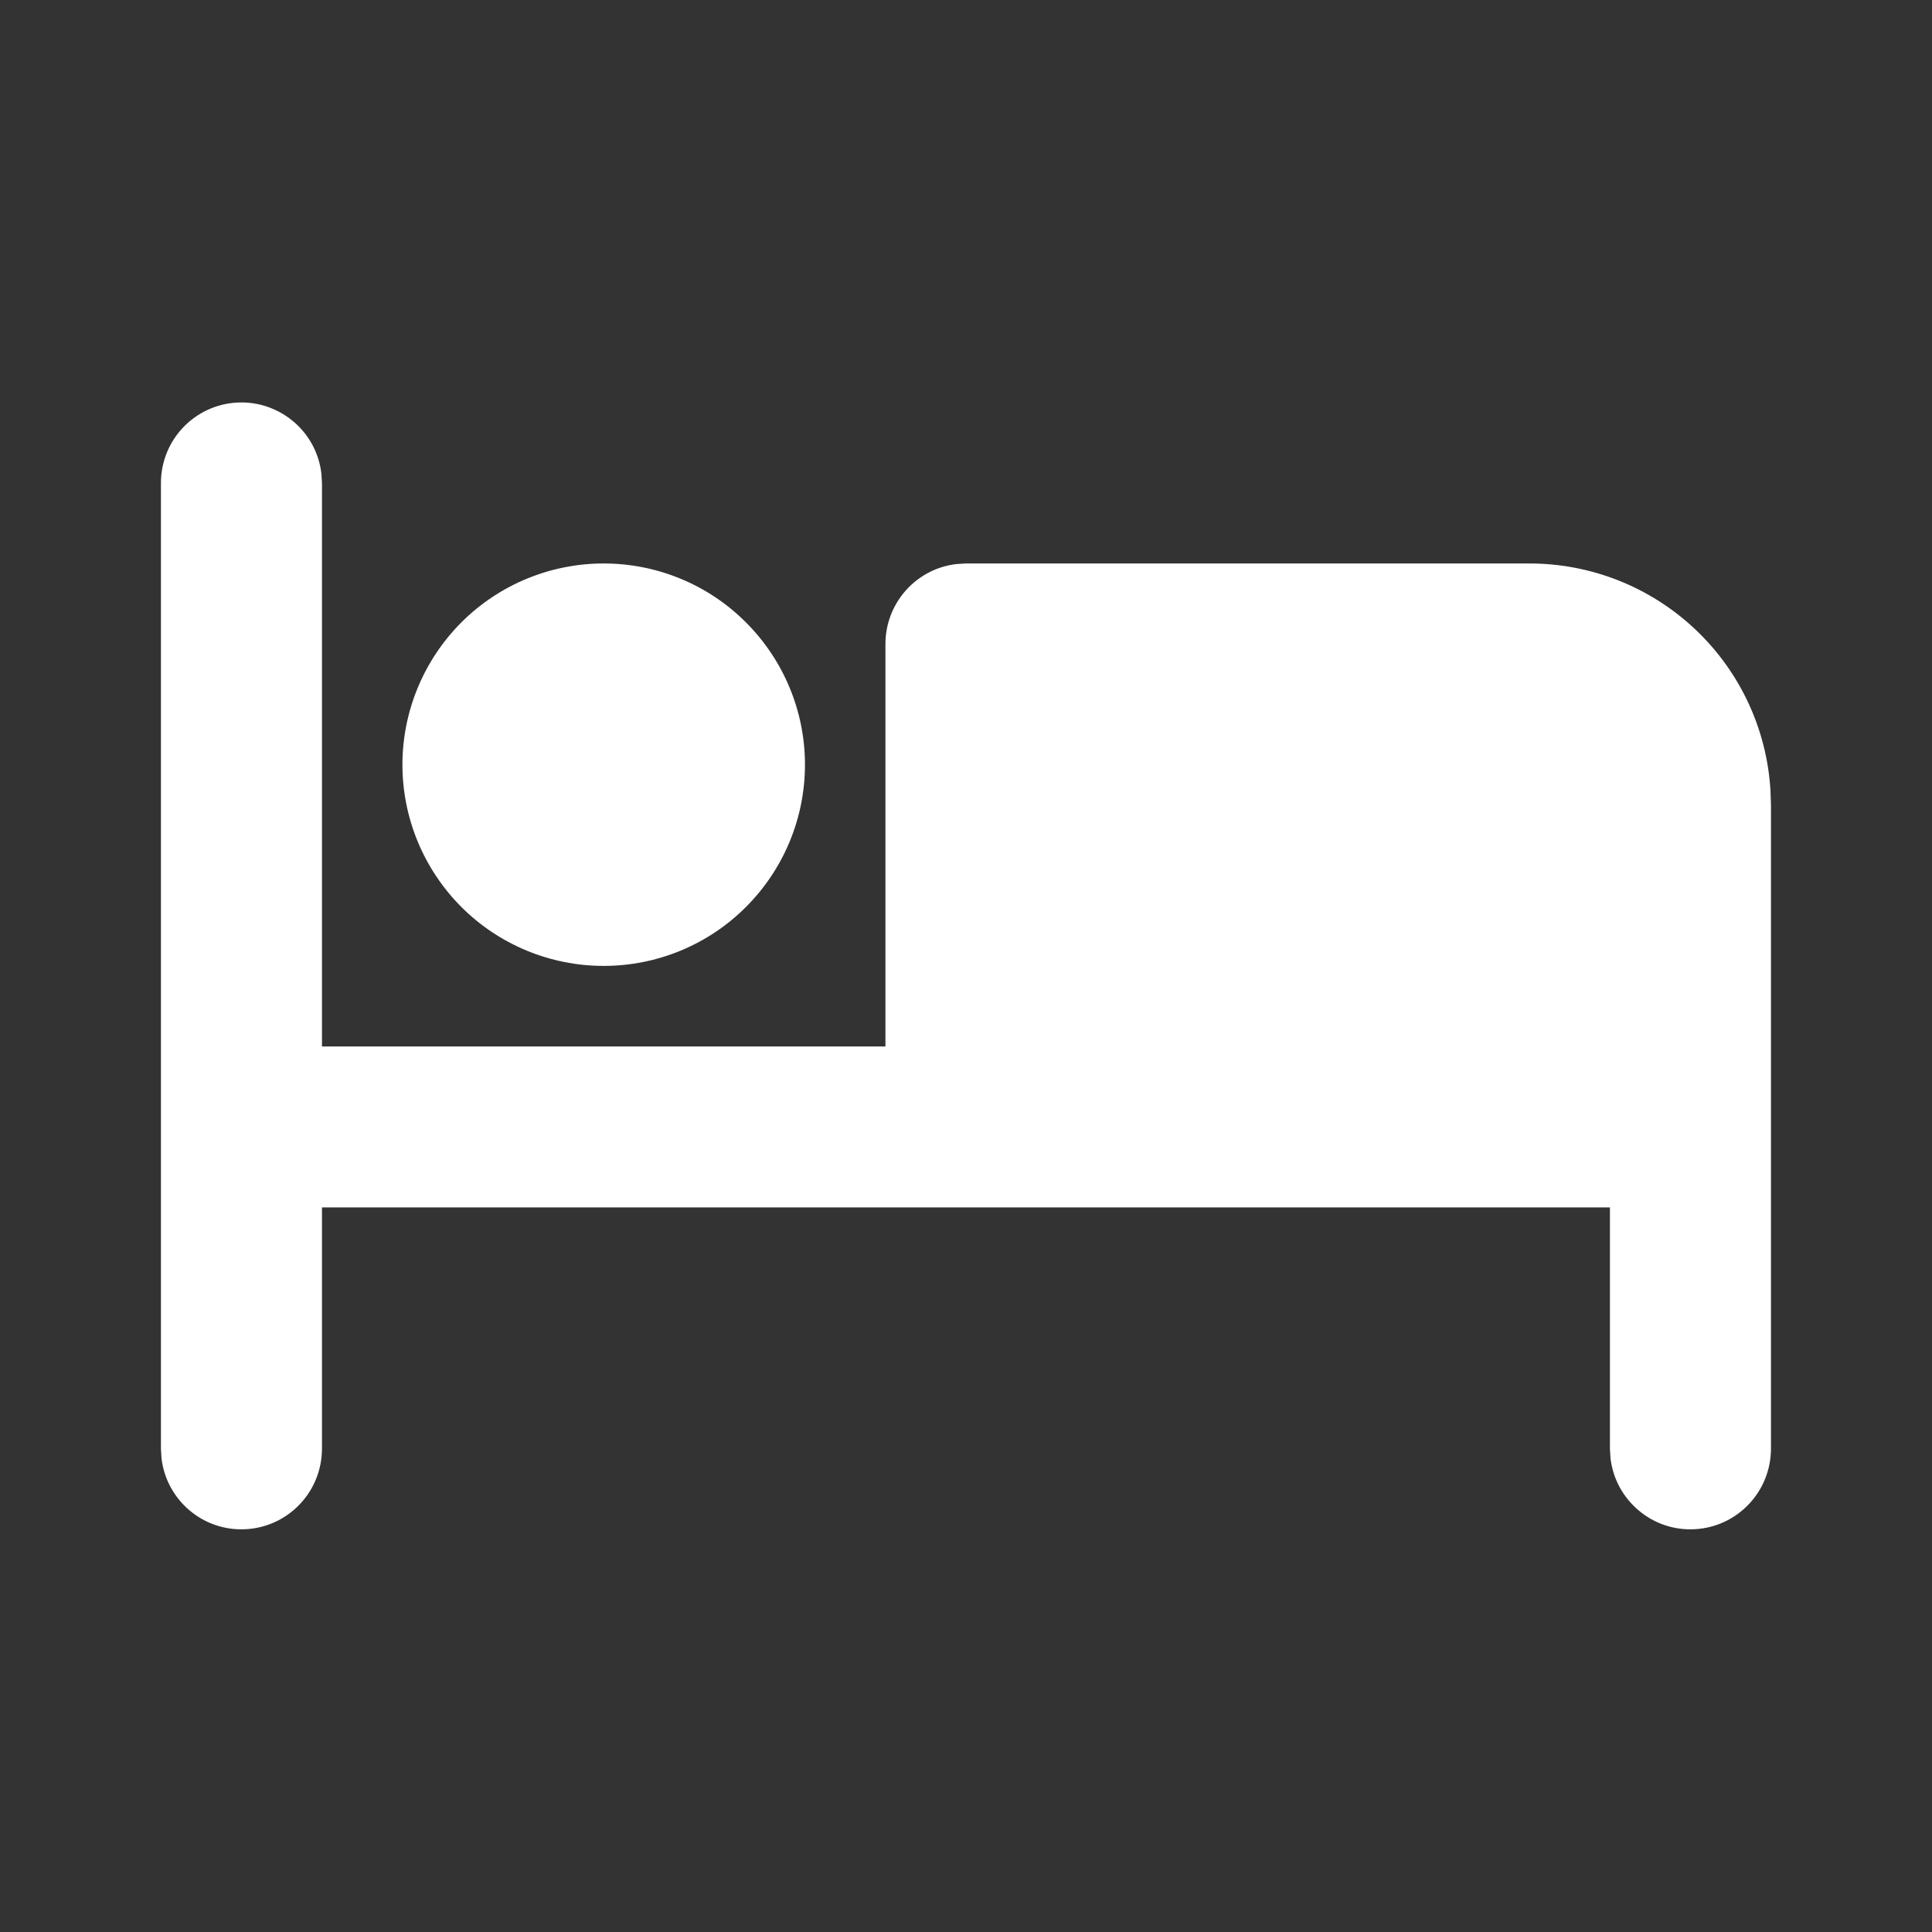 <svg width="20" height="20" viewBox="0 0 20 20" fill="none" xmlns="http://www.w3.org/2000/svg">
<rect x="0" y="0" width="20" height="20" fill="#333333" stroke="none"/>
<g clip-path="url(#clip0_223_1303)">
<path fill-rule="evenodd" clip-rule="evenodd" d="M2.499 4.166C2.703 4.166 2.9 4.241 3.053 4.377C3.206 4.512 3.303 4.699 3.327 4.902L3.333 4.999V10.833H9.166V6.666C9.166 6.462 9.241 6.265 9.377 6.112C9.512 5.96 9.699 5.862 9.902 5.839L9.999 5.833H15.833C16.47 5.833 17.084 6.076 17.548 6.514C18.012 6.951 18.291 7.549 18.328 8.186L18.333 8.333V14.999C18.332 15.212 18.251 15.416 18.105 15.57C17.959 15.725 17.76 15.818 17.548 15.83C17.336 15.843 17.127 15.774 16.965 15.637C16.802 15.501 16.697 15.308 16.672 15.097L16.666 14.999V12.499H3.333V14.999C3.332 15.212 3.251 15.416 3.105 15.57C2.959 15.725 2.76 15.818 2.548 15.83C2.336 15.843 2.127 15.774 1.964 15.637C1.802 15.501 1.697 15.308 1.672 15.097L1.666 14.999V4.999C1.666 4.778 1.754 4.566 1.91 4.41C2.066 4.254 2.278 4.166 2.499 4.166ZM6.249 5.833C6.802 5.833 7.332 6.052 7.722 6.443C8.113 6.834 8.333 7.363 8.333 7.916C8.333 8.469 8.113 8.998 7.722 9.389C7.332 9.78 6.802 9.999 6.249 9.999C5.697 9.999 5.167 9.78 4.776 9.389C4.386 8.998 4.166 8.469 4.166 7.916C4.166 7.363 4.386 6.834 4.776 6.443C5.167 6.052 5.697 5.833 6.249 5.833Z" fill="white"/>
</g>
<defs>
<clipPath id="clip0_223_1303">
<rect width="20" height="20" fill="white"/>
</clipPath>
</defs>
</svg>
